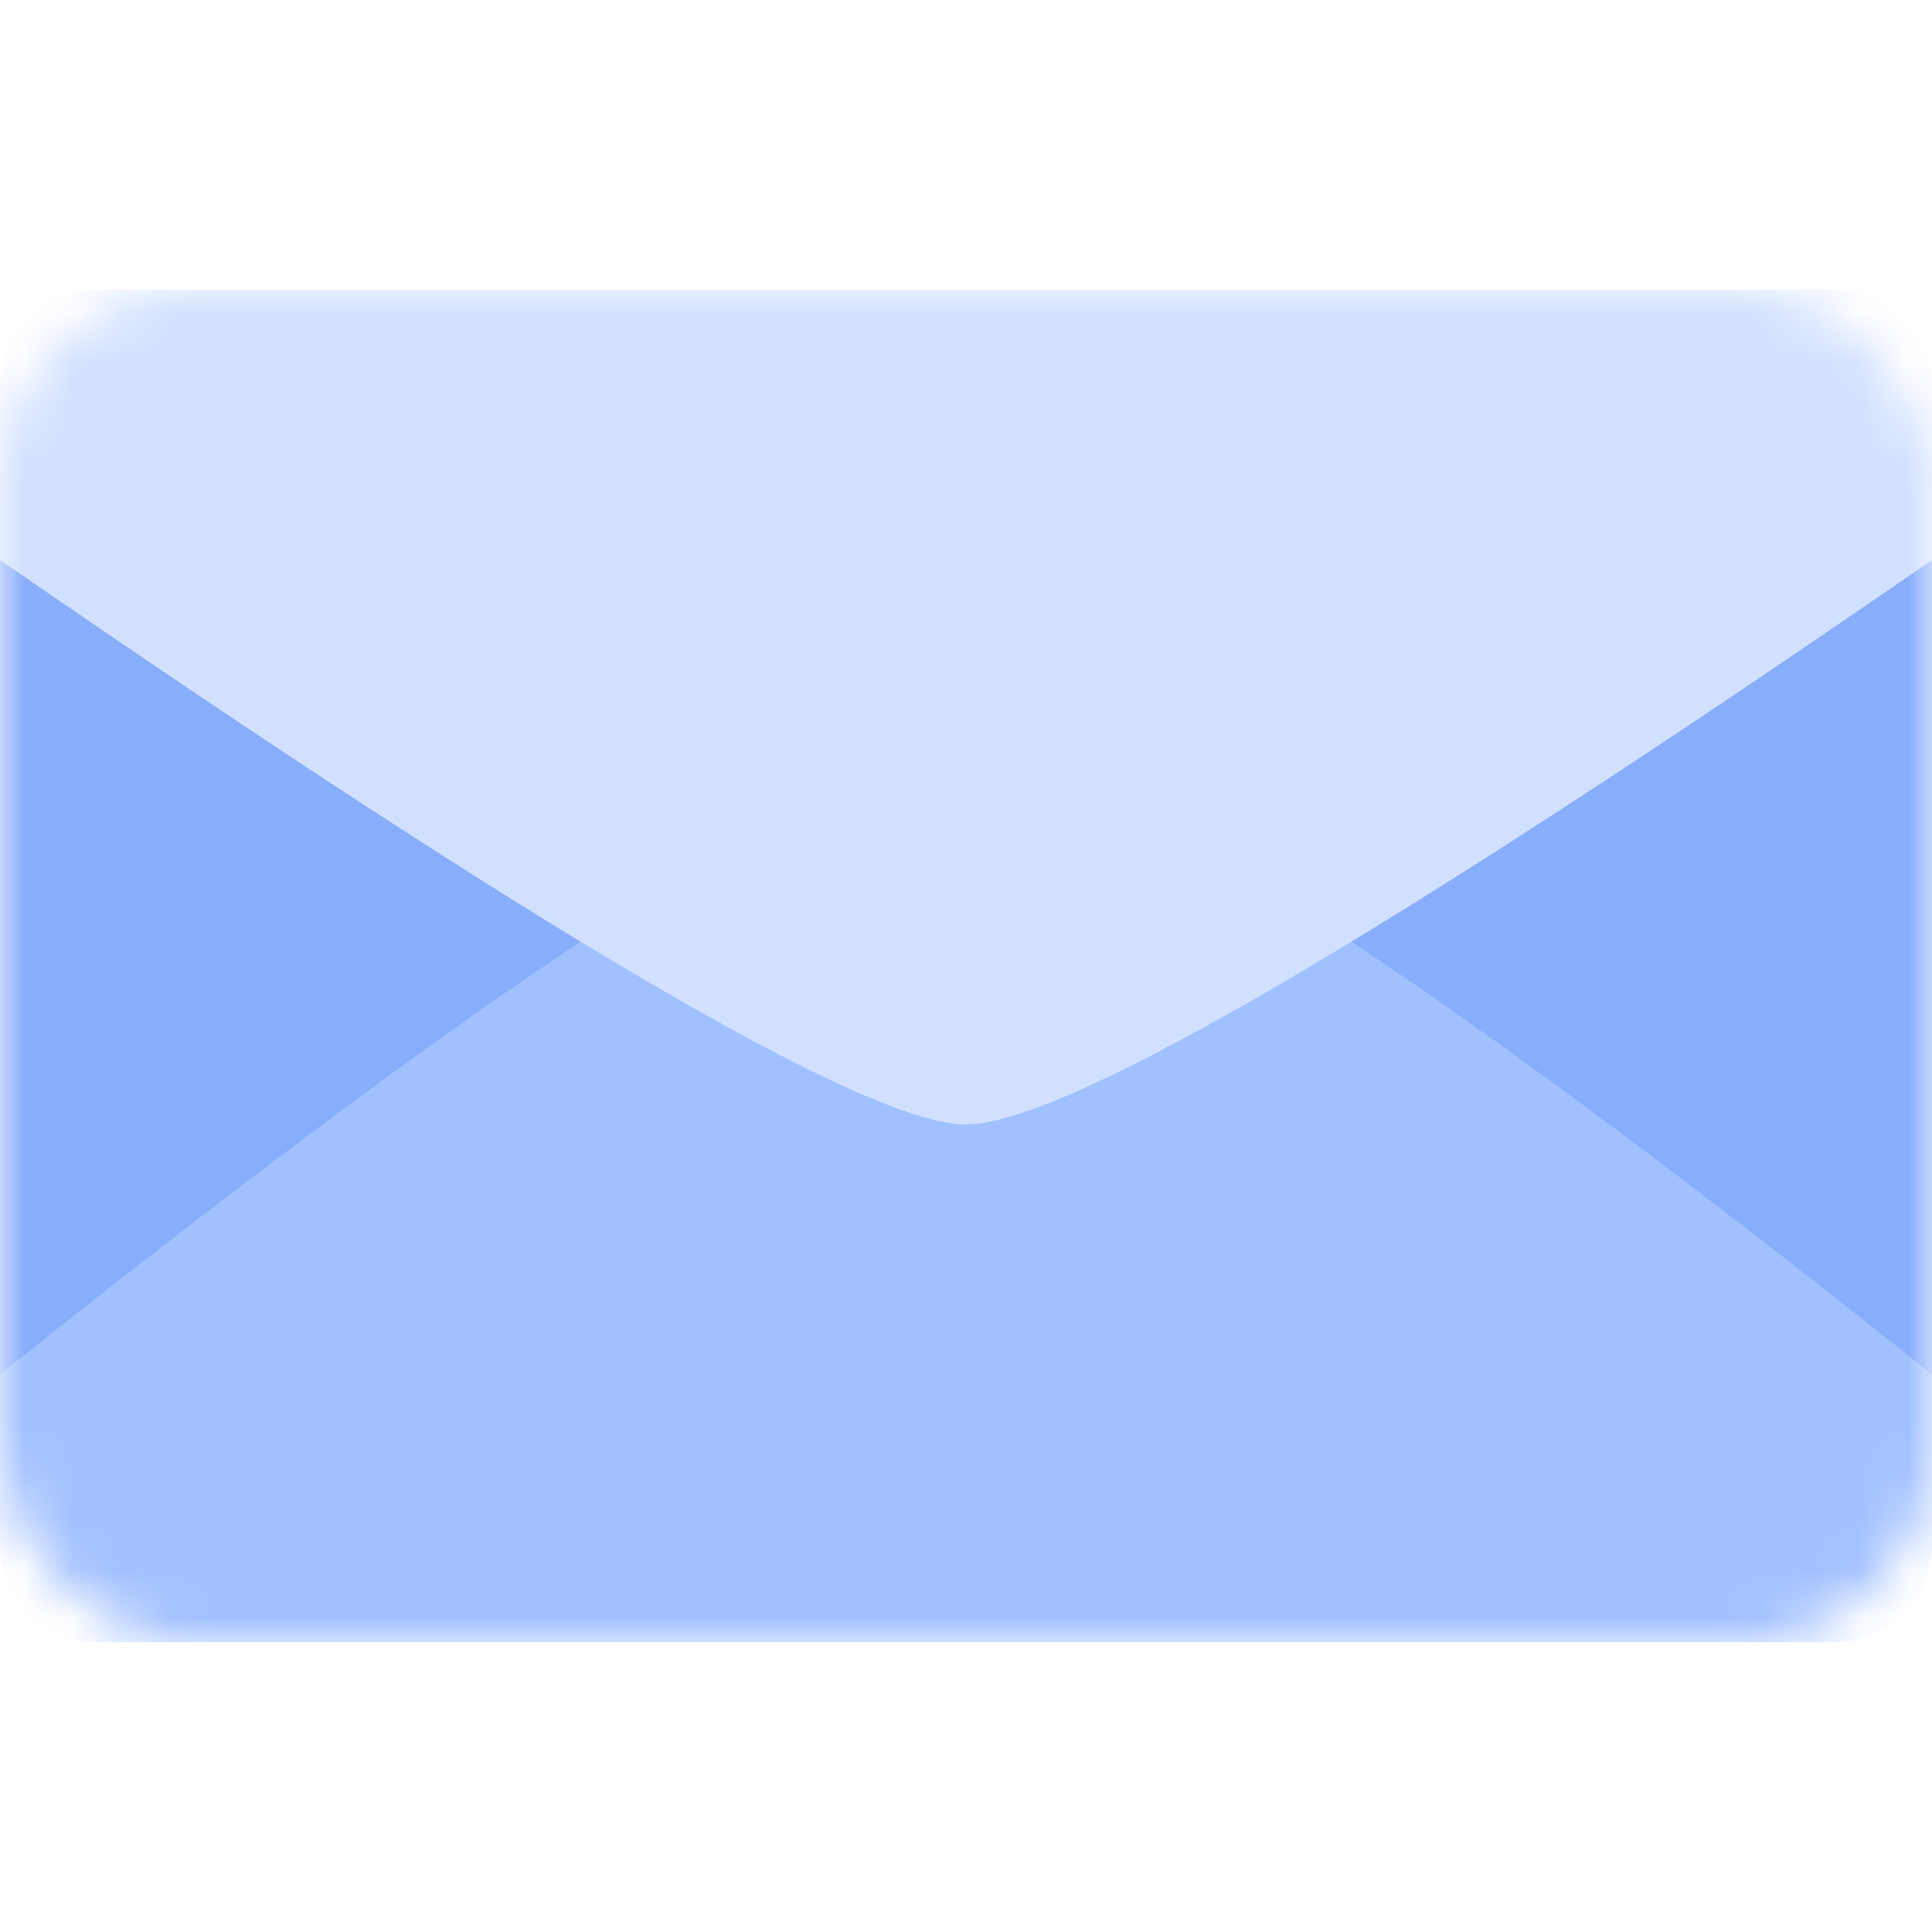 <svg xmlns="http://www.w3.org/2000/svg" xmlns:xlink="http://www.w3.org/1999/xlink" fill="none" version="1.1" width="40" height="40" viewBox="0 0 40 40"><defs><clipPath id="master_svg0_1228_012016"><rect x="0" y="0" width="40" height="40" rx="0"/></clipPath><mask id="master_svg1_1228_012707" style="mask-type:alpha" maskUnits="objectBoundingBox"><g><rect x="0" y="6" width="40" height="28" rx="4" fill="#FFFFFF" fill-opacity="1"/></g></mask></defs><g clip-path="url(#master_svg0_1228_012016)"><g mask="url(#master_svg1_1228_012707)"><g><rect x="0" y="6" width="40" height="28" rx="4" fill="#88ADFB" fill-opacity="1" style="mix-blend-mode:passthrough"/></g><g><path d="M2,34L38,34C39.105,34,40,33.117,40,32.029L40,28.455C29.31,19.912,22.643,15.64,20,15.64C17.357,15.64,10.69,19.912,0,28.455L0,32.029C0,33.117,0.895,34,2,34Z" fill="#A1C0FF" fill-opacity="1" style="mix-blend-mode:passthrough"/></g><g><path d="M2,6L38,6C39.105,6,40,6.891,40,7.989L40,11.594C28.709,19.385,22.043,23.28,20,23.28C17.957,23.28,11.291,19.385,0,11.594L0,7.989C0,6.891,0.895,6,2,6Z" fill="#D1E0FF" fill-opacity="1" style="mix-blend-mode:passthrough"/></g></g></g></svg>